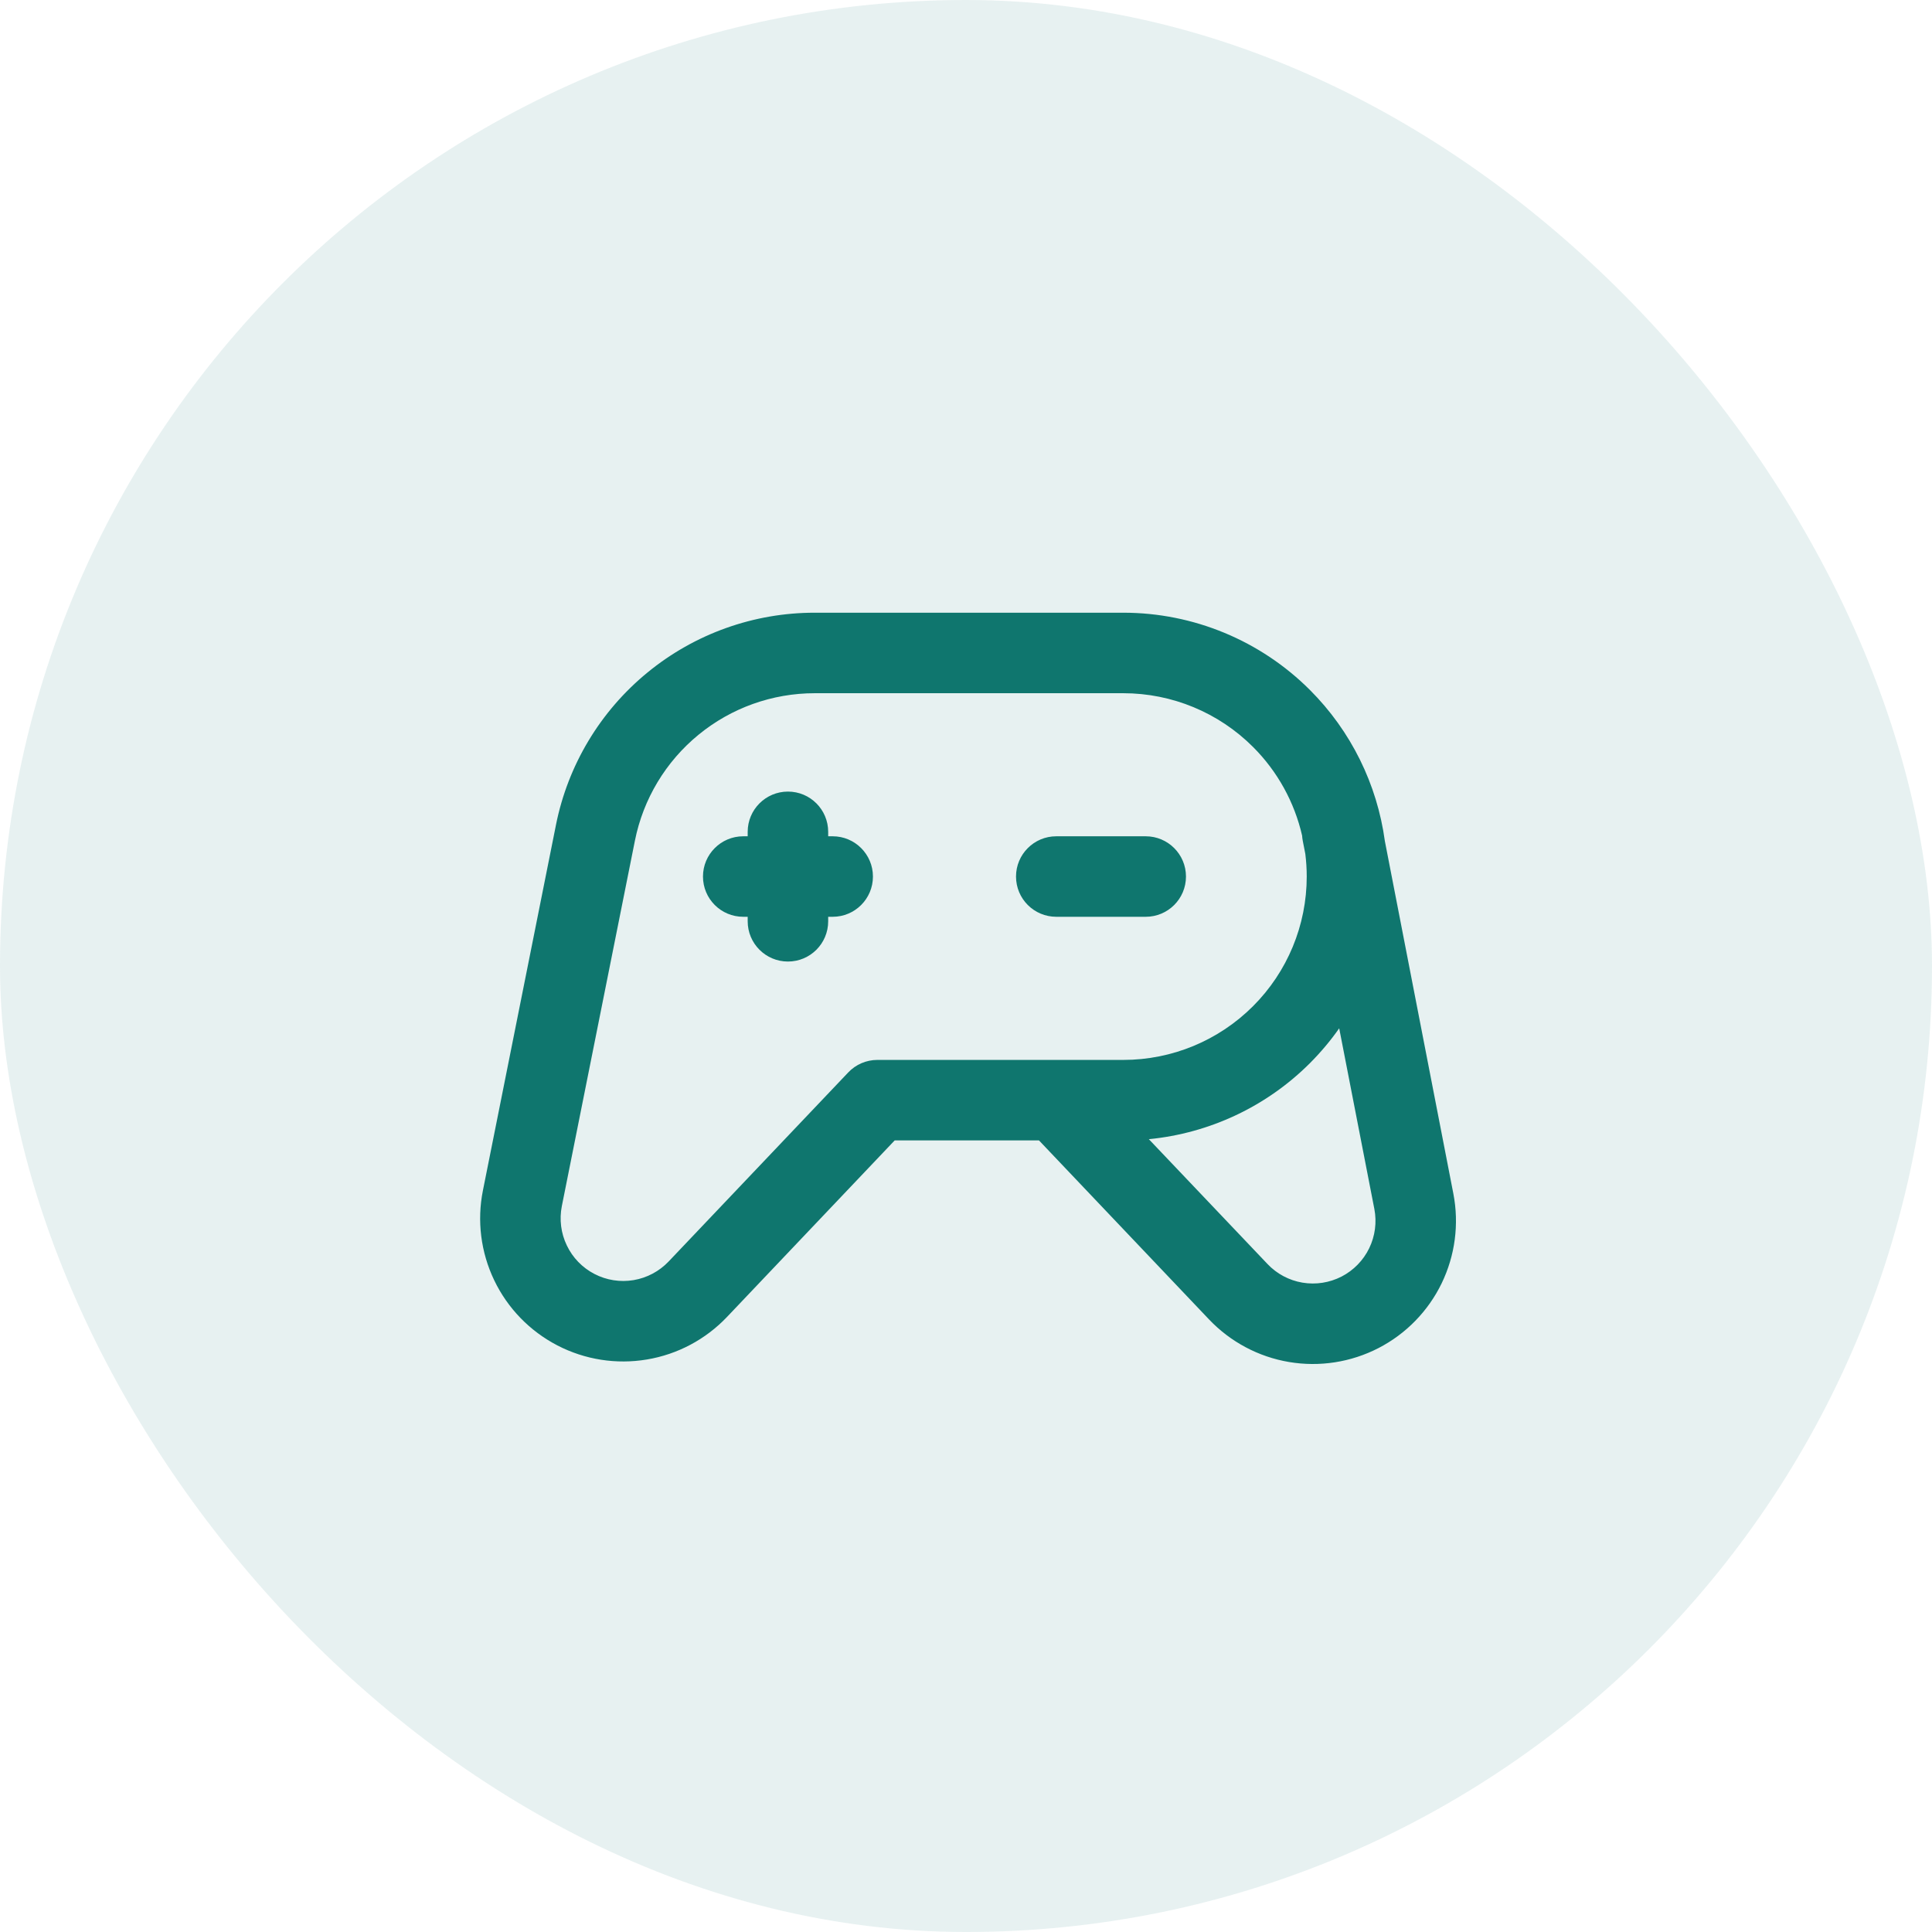 <?xml version="1.0" ?><svg width="36" height="36" viewBox="0 0 36 36" fill="none" xmlns="http://www.w3.org/2000/svg">
<rect width="36" height="36" rx="18" fill="#0F766E" fill-opacity="0.1"/>
<path fill-rule="evenodd" clip-rule="evenodd" d="M15.182 12.917C14.392 12.917 13.627 13.19 13.016 13.691C12.405 14.191 11.986 14.888 11.831 15.663C11.831 15.663 11.831 15.663 11.831 15.663L10.469 22.474C10.42 22.722 10.452 22.979 10.562 23.207C10.671 23.436 10.852 23.622 11.076 23.738C11.301 23.855 11.557 23.895 11.807 23.853C12.056 23.811 12.285 23.689 12.459 23.506L15.805 19.984C15.947 19.834 16.143 19.75 16.349 19.75H19.681C19.682 19.75 19.683 19.75 19.684 19.75H20.932C21.838 19.75 22.707 19.39 23.348 18.749C23.989 18.109 24.349 17.24 24.349 16.333C24.349 16.192 24.34 16.052 24.323 15.913L24.275 15.667C24.269 15.635 24.265 15.603 24.263 15.571C24.121 14.95 23.806 14.375 23.348 13.918C22.707 13.277 21.838 12.917 20.932 12.917H15.182ZM24.954 19.161C24.793 19.391 24.61 19.608 24.409 19.81C23.6 20.619 22.537 21.117 21.407 21.227L23.618 23.553C23.618 23.553 23.618 23.553 23.618 23.553C23.791 23.736 24.02 23.858 24.269 23.9C24.518 23.942 24.773 23.902 24.998 23.787C25.222 23.671 25.403 23.486 25.513 23.259C25.623 23.032 25.657 22.775 25.609 22.527L24.954 19.161ZM19.36 21.25L22.53 24.587C22.928 25.005 23.45 25.283 24.019 25.379C24.588 25.475 25.172 25.384 25.685 25.12C26.198 24.856 26.611 24.432 26.863 23.913C27.114 23.394 27.191 22.808 27.081 22.241L25.805 15.673C25.661 14.613 25.174 13.622 24.409 12.857C23.487 11.935 22.236 11.417 20.932 11.417H15.182C15.183 11.417 15.182 11.417 15.182 11.417C14.046 11.416 12.944 11.81 12.065 12.531C11.186 13.251 10.583 14.254 10.36 15.369L8.999 22.18C8.999 22.18 8.999 22.18 8.999 22.18C8.885 22.747 8.959 23.335 9.209 23.856C9.459 24.378 9.872 24.803 10.386 25.07C10.899 25.336 11.485 25.428 12.055 25.332C12.625 25.237 13.149 24.958 13.547 24.539C13.547 24.539 13.547 24.539 13.547 24.539L16.671 21.25H19.36ZM14.682 14.75C15.097 14.75 15.432 15.086 15.432 15.5V15.583H15.516C15.93 15.583 16.266 15.919 16.266 16.333C16.266 16.748 15.93 17.083 15.516 17.083H15.432V17.167C15.432 17.581 15.097 17.917 14.682 17.917C14.268 17.917 13.932 17.581 13.932 17.167V17.083H13.849C13.435 17.083 13.099 16.748 13.099 16.333C13.099 15.919 13.435 15.583 13.849 15.583H13.932V15.5C13.932 15.086 14.268 14.75 14.682 14.75ZM18.932 16.333C18.932 15.919 19.268 15.583 19.682 15.583H21.349C21.763 15.583 22.099 15.919 22.099 16.333C22.099 16.748 21.763 17.083 21.349 17.083H19.682C19.268 17.083 18.932 16.748 18.932 16.333Z" fill="#0F766E"/>
</svg>
